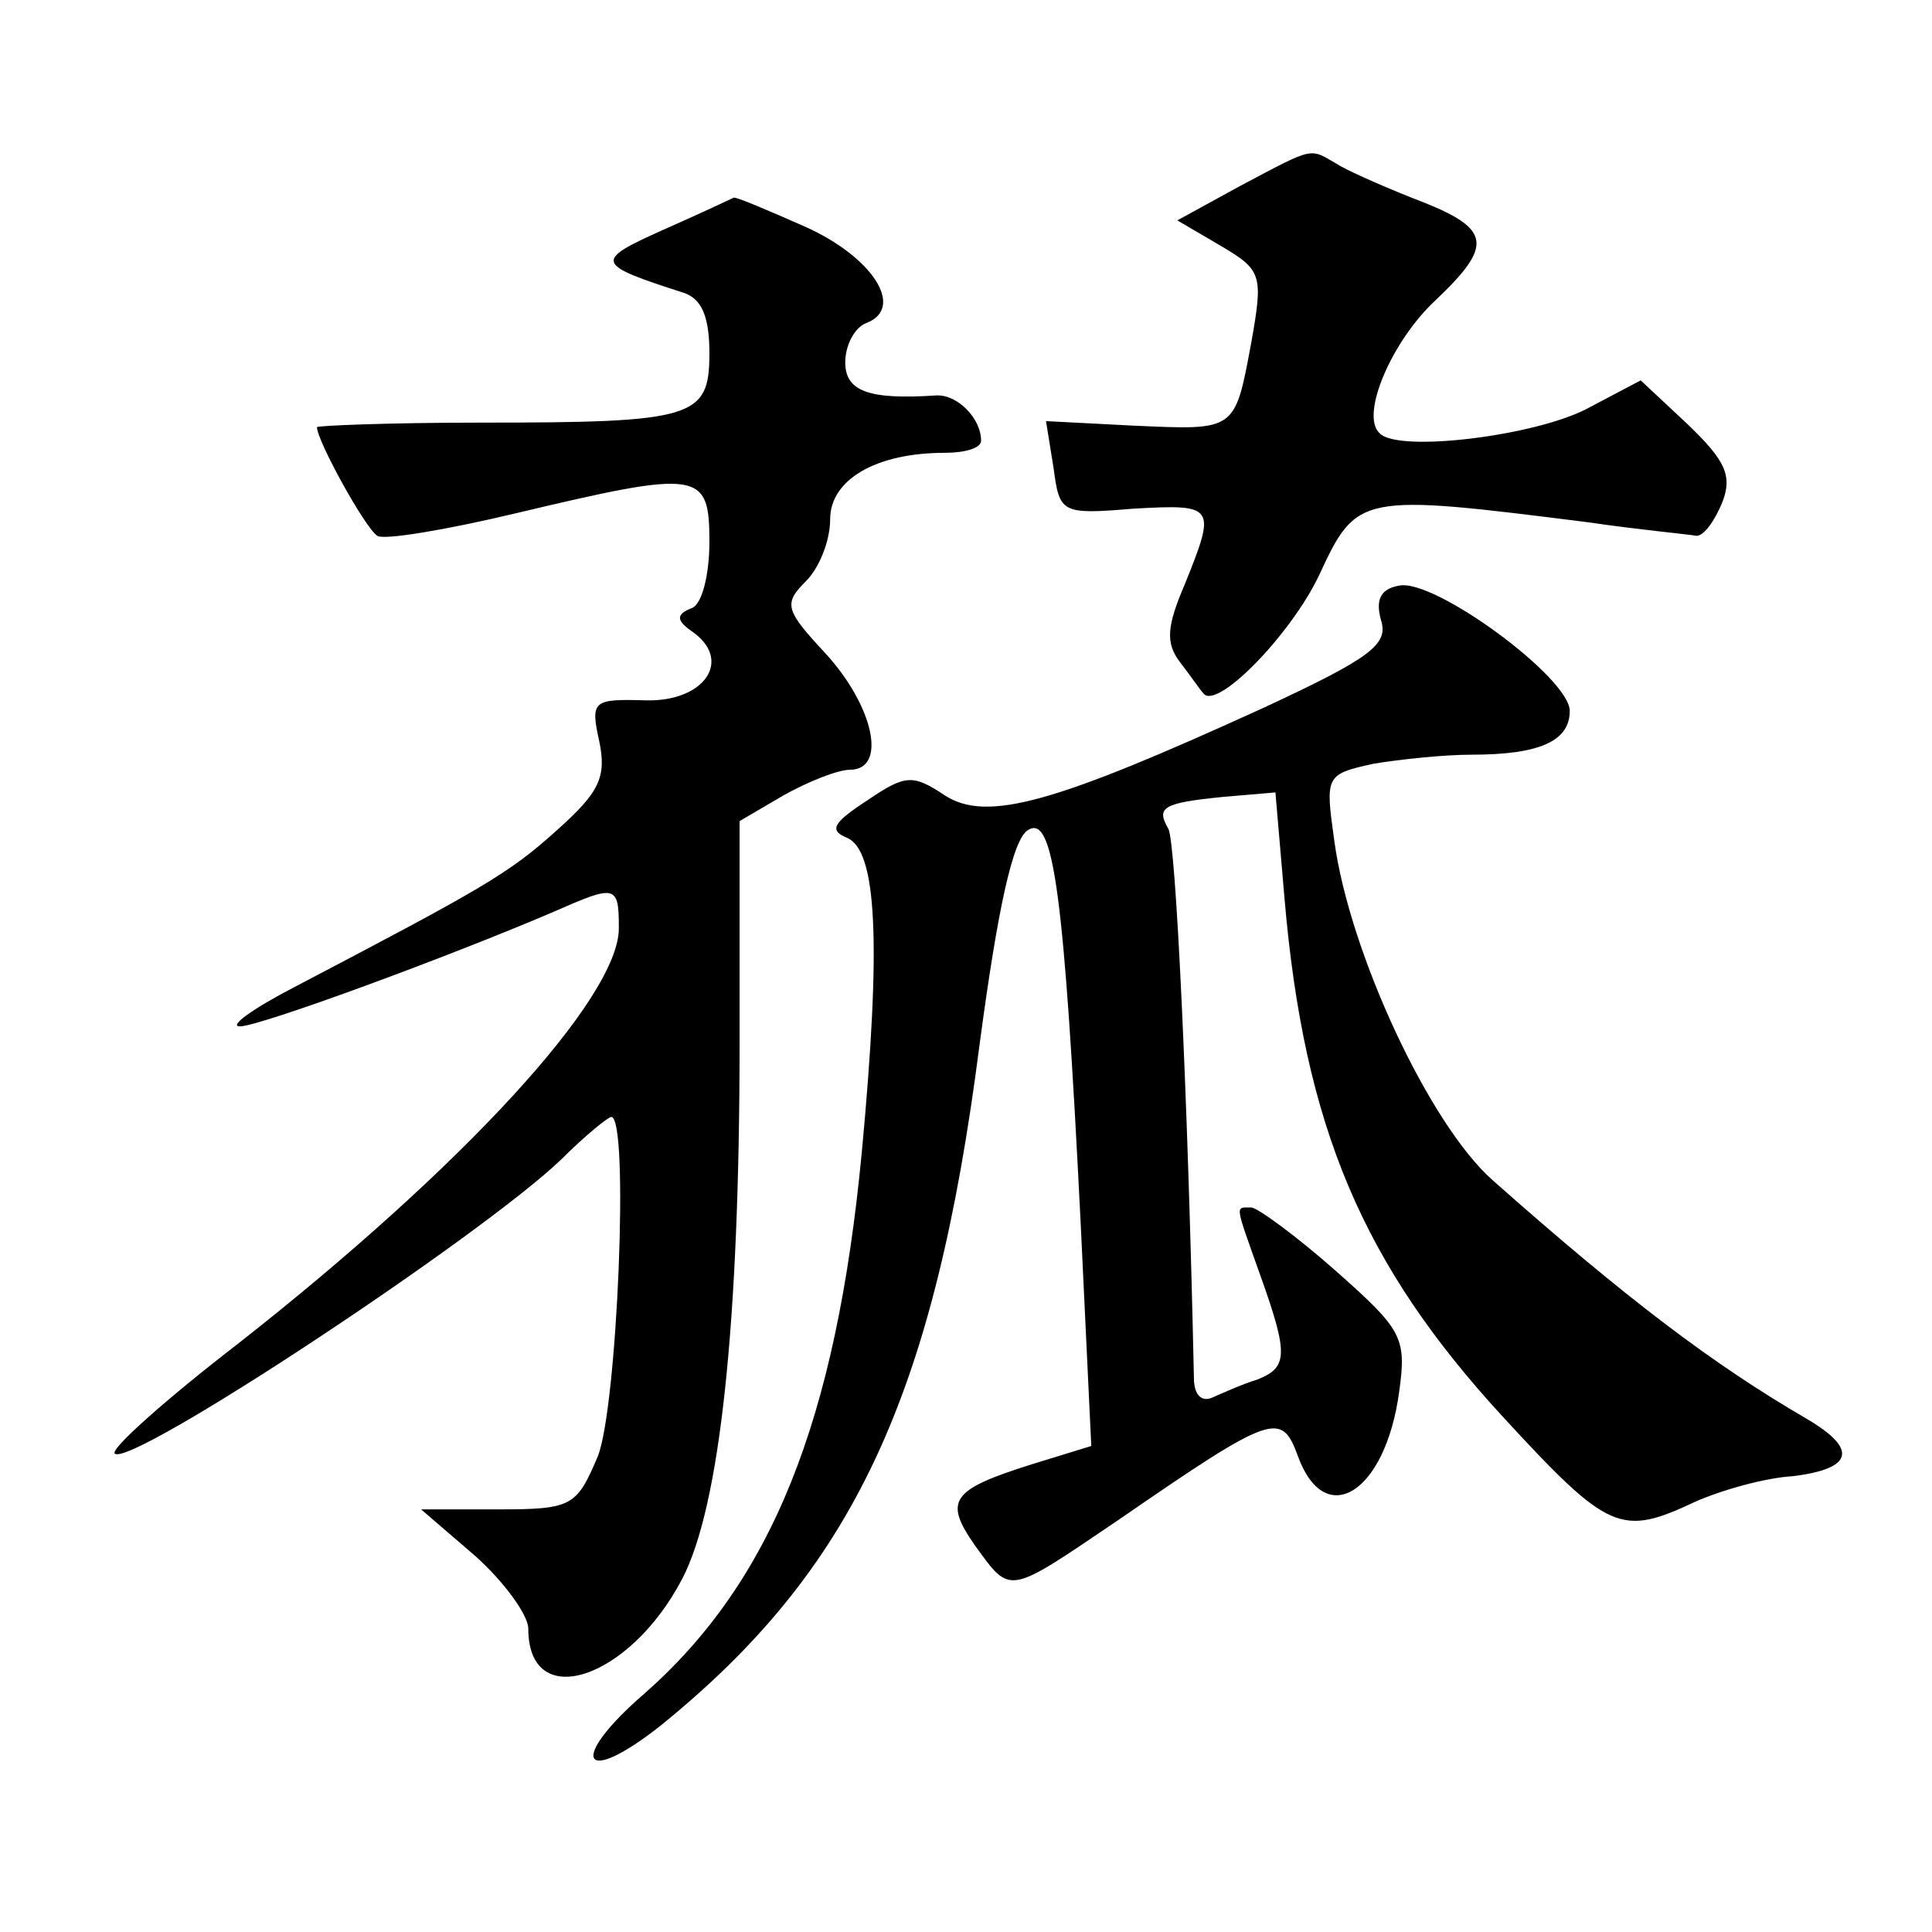 <?xml version="1.0" standalone="no"?>
<!DOCTYPE svg PUBLIC "-//W3C//DTD SVG 20010904//EN"
 "http://www.w3.org/TR/2001/REC-SVG-20010904/DTD/svg10.dtd">
<svg version="1.0" xmlns="http://www.w3.org/2000/svg"
 width="128pt" height="128pt" viewBox="0 0 128 128"
 preserveAspectRatio="xMidYMid meet">
<g transform="translate(0,128) scale(0.1,-0.1)"
fill="#0" stroke="none">
<path d="M822 1157 l-42 -23 29 -17 c27 -16 28 -19 20 -64 -11 -59 -10 -58 -78
-55 l-58 3 5 -31 c4 -30 5 -31 53 -27 54 3 55 2 34 -50 -12 -28 -13 -39 -3 -52
7 -9 13 -18 15 -20 8 -13 58 38 77 78 25 54 27 54 178 35 34 -5 67 -8 72 -9 5 0
12 10 17 22 7 18 2 28 -23 52 l-31 29 -36 -19 c-35 -18 -125 -29 -137 -16 -13 12
8 61 37 88 38 36 37 47 -8 65 -21 8 -46 19 -55 24 -21 12 -15 14 -66 -13z M440
1128 c-47 -21 -46 -23 13 -42 12 -4 17 -16 17 -40 0 -43 -10 -46 -152 -46 -60 0
-108 -2 -108 -3 0 -9 32 -67 40 -72 4 -3 46 4 92 15 122 29 128 28 128 -19 0 -22
-5 -42 -12 -44 -10 -4 -10 -8 0 -15 28 -19 9 -47 -30 -46 -35 1 -37 0 -31 -27 5
-24 0 -34 -28 -59 -32 -29 -50 -39 -174 -104 -27 -14 -44 -26 -36 -26 13 0 138
46 208 76 41 18 43 18 43 -11 0 -46 -103 -158 -252 -275 -48 -37 -85 -70 -82 -73
10 -10 243 144 296 195 16 16 31 28 33 28 12 0 4 -193 -9 -225 -14 -33 -17 -35
-66 -35 l-51 0 36 -31 c19 -17 35 -39 35 -48 0 -56 67 -34 102 33 25 48 38 169
38 356 l0 146 29 17 c16 9 36 17 44 17 25 0 16 42 -16 77 -27 29 -28 33 -13 48
9 9 16 27 16 41 0 26 30 44 76 44 13 0 24 3 24 8 0 15 -16 31 -30 30 -45 -3 -60
3 -60 22 0 11 6 23 14 26 26 10 4 44 -41 64 -25 11 -46 20 -47 19 0 0 -21 -10 -46
-21z M927 892 c-12 -2 -16 -9 -12 -23 5 -16 -7 -25 -78 -58 -138 -63 -183 -76 -211
-58 -21 14 -26 14 -51 -3 -23 -15 -26 -20 -14 -25 20 -8 23 -69 10 -208 -17 -179
-60 -285 -144 -359 -51 -44 -42 -63 11 -21 127 103 181 217 211 451 12 90 22 136
32 142 17 11 24 -41 35 -261 l7 -147 -39 -12 c-54 -17 -59 -24 -38 -54 24 -33 21
-33 95 17 103 71 108 72 119 42 18 -49 58 -24 67 43 5 36 2 41 -42 80 -26 23 -52
42 -56 42 -11 0 -11 3 6 -45 19 -53 18 -61 -2 -69 -10 -3 -23 -9 -30 -12 -7 -3
-12 2 -12 13 -4 187 -12 356 -17 364 -8 14 -4 17 36 21 l35 3 6 -70 c13 -152 52
-243 145 -344 70 -76 78 -79 127 -56 18 8 47 16 65 17 40 5 43 18 9 38 -62 36 -120
80 -208 158 -42 37 -95 151 -105 225 -6 43 -6 44 26 51 18 3 47 6 65 6 45 0 65
9 65 29 0 22 -90 88 -113 83z"/>
</g>
</svg>
